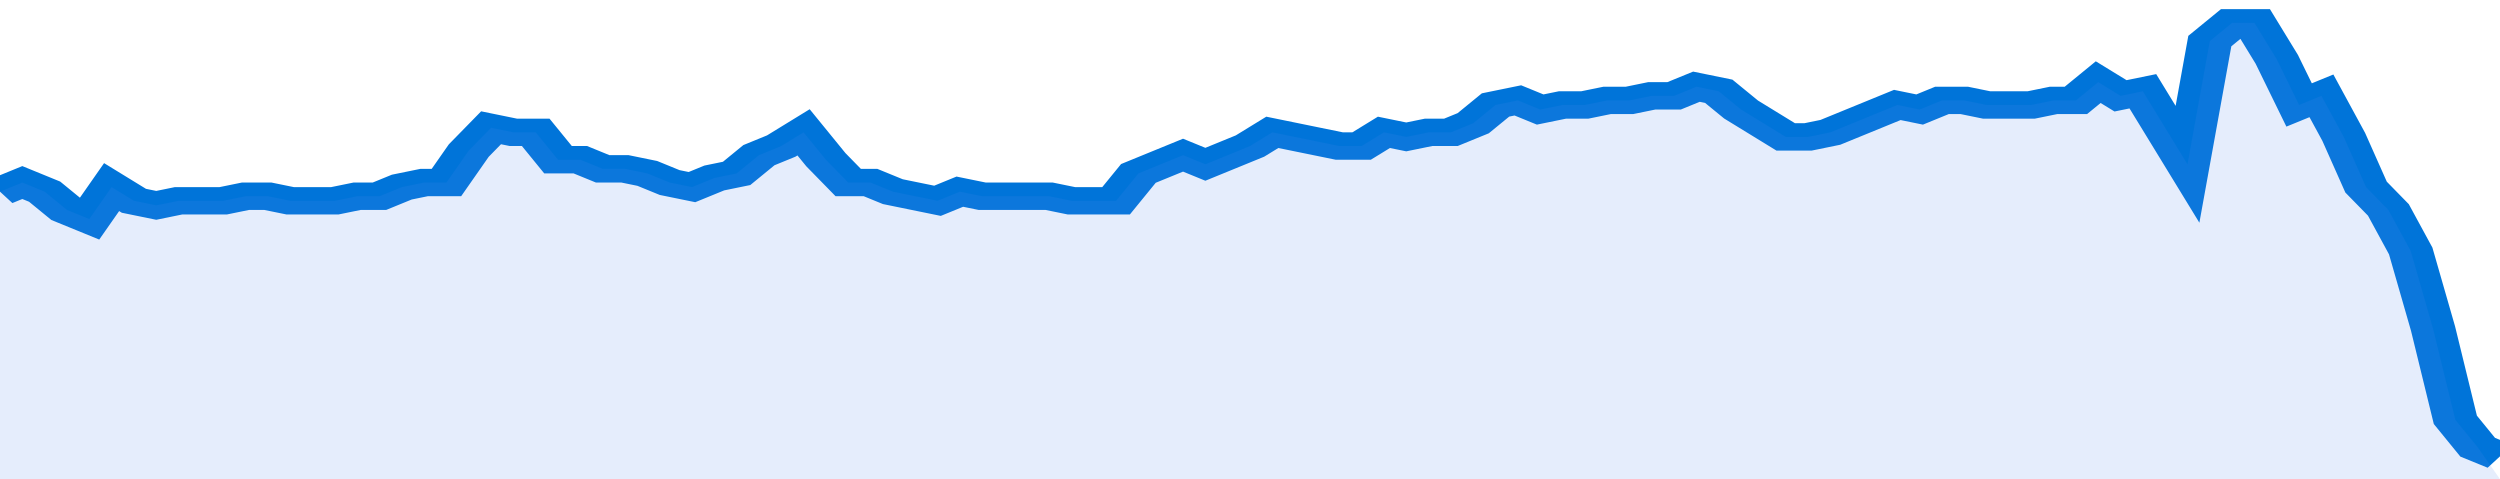 <svg xmlns="http://www.w3.org/2000/svg" viewBox="0 0 336 105" width="120" height="23" preserveAspectRatio="none">
				 <polyline fill="none" stroke="#0074d9" stroke-width="6" points="0, 42 3, 40 6, 42 9, 46 12, 48 15, 41 18, 44 21, 45 24, 44 27, 44 30, 44 33, 43 36, 43 39, 44 42, 44 45, 44 48, 43 51, 43 54, 41 57, 40 60, 40 63, 33 66, 28 69, 29 72, 29 75, 35 78, 35 81, 37 84, 37 87, 38 90, 40 93, 41 96, 39 99, 38 102, 34 105, 32 108, 29 111, 35 114, 40 117, 40 120, 42 123, 43 126, 44 129, 42 132, 43 135, 43 138, 43 141, 43 144, 44 147, 44 150, 44 153, 38 156, 36 159, 34 162, 36 165, 34 168, 32 171, 29 174, 30 177, 31 180, 32 183, 32 186, 29 189, 30 192, 29 195, 29 198, 27 201, 23 204, 22 207, 24 210, 23 213, 23 216, 22 219, 22 222, 21 225, 21 228, 19 231, 20 234, 24 237, 27 240, 30 243, 30 246, 29 249, 27 252, 25 255, 23 258, 24 261, 22 264, 22 267, 23 270, 23 273, 23 276, 22 279, 22 282, 18 285, 21 288, 20 291, 28 294, 36 297, 9 300, 5 303, 5 306, 13 309, 23 312, 21 315, 30 318, 41 321, 46 324, 55 327, 72 330, 92 333, 98 336, 100 "> </polyline>
				 <polygon fill="#5085ec" opacity="0.15" points="0, 105 0, 42 3, 40 6, 42 9, 46 12, 48 15, 41 18, 44 21, 45 24, 44 27, 44 30, 44 33, 43 36, 43 39, 44 42, 44 45, 44 48, 43 51, 43 54, 41 57, 40 60, 40 63, 33 66, 28 69, 29 72, 29 75, 35 78, 35 81, 37 84, 37 87, 38 90, 40 93, 41 96, 39 99, 38 102, 34 105, 32 108, 29 111, 35 114, 40 117, 40 120, 42 123, 43 126, 44 129, 42 132, 43 135, 43 138, 43 141, 43 144, 44 147, 44 150, 44 153, 38 156, 36 159, 34 162, 36 165, 34 168, 32 171, 29 174, 30 177, 31 180, 32 183, 32 186, 29 189, 30 192, 29 195, 29 198, 27 201, 23 204, 22 207, 24 210, 23 213, 23 216, 22 219, 22 222, 21 225, 21 228, 19 231, 20 234, 24 237, 27 240, 30 243, 30 246, 29 249, 27 252, 25 255, 23 258, 24 261, 22 264, 22 267, 23 270, 23 273, 23 276, 22 279, 22 282, 18 285, 21 288, 20 291, 28 294, 36 297, 9 300, 5 303, 5 306, 13 309, 23 312, 21 315, 30 318, 41 321, 46 324, 55 327, 72 330, 92 333, 98 336, 105 "></polygon>
			</svg>